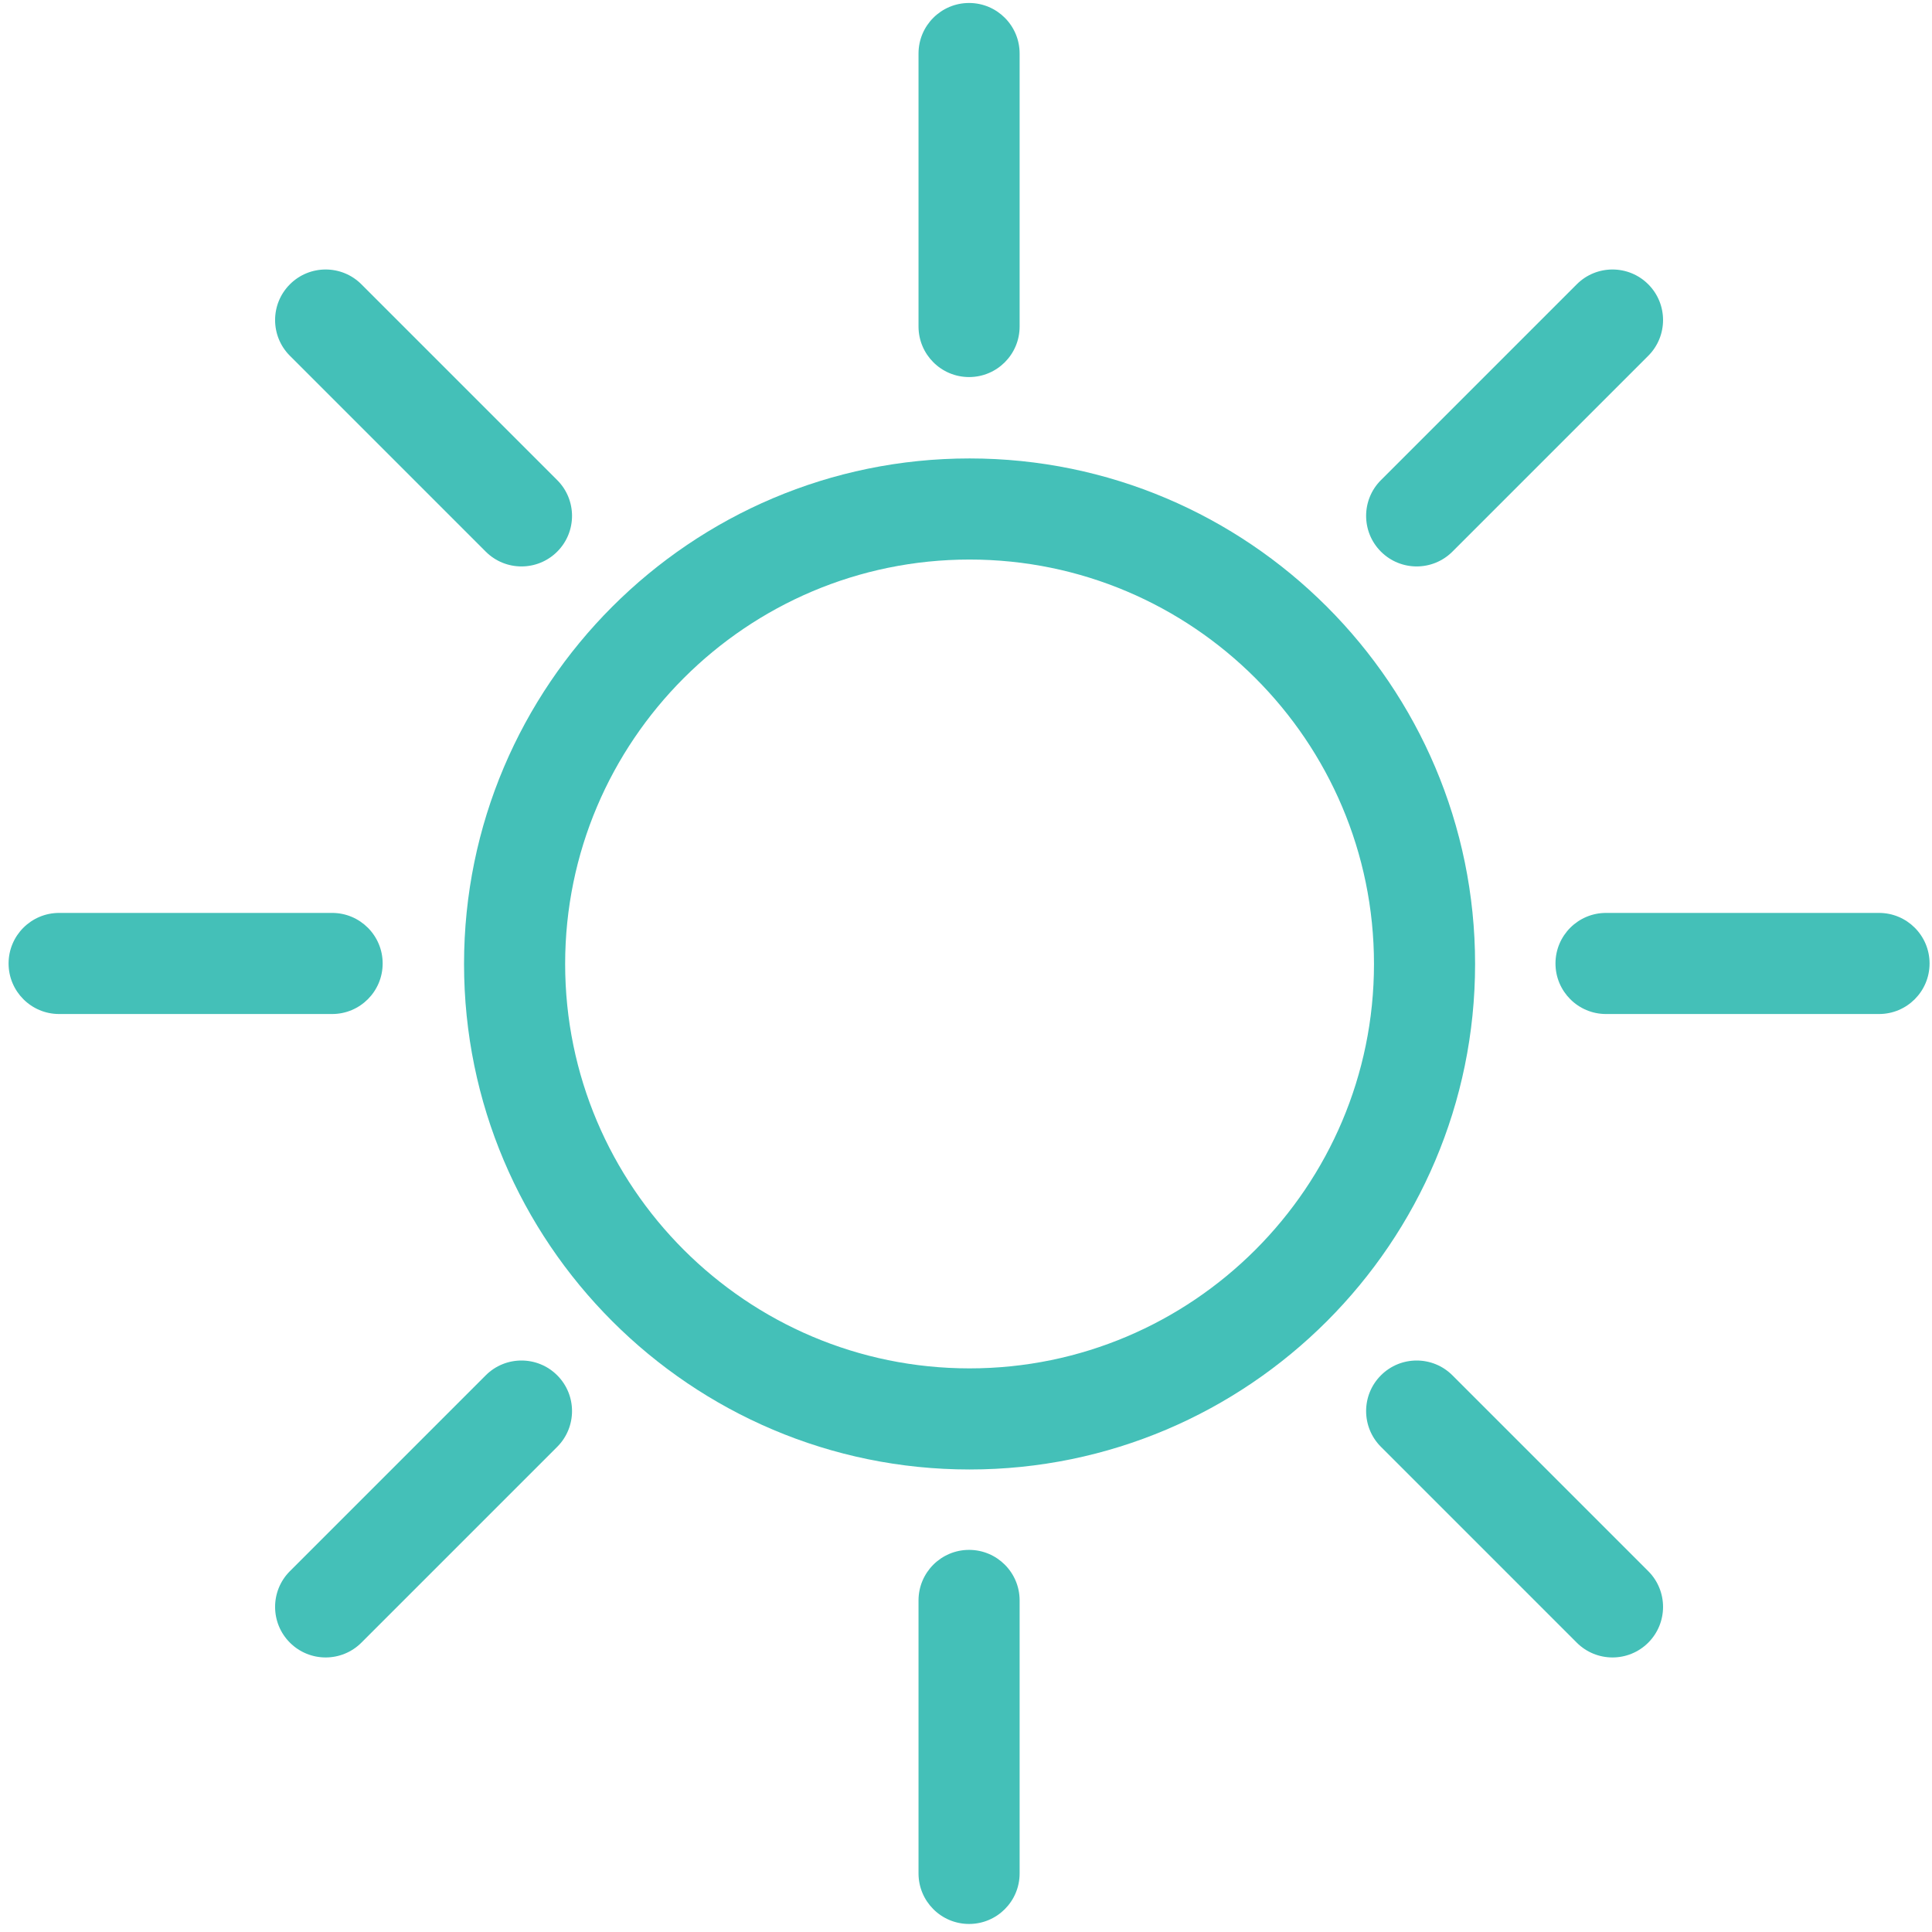 <?xml version="1.0" encoding="UTF-8"?>
<svg width="181px" height="181px" viewBox="0 0 181 181" version="1.1" xmlns="http://www.w3.org/2000/svg" xmlns:xlink="http://www.w3.org/1999/xlink">
    <title>meteo-tempo-14</title>
    <g id="Page-1" stroke="none" stroke-width="1" fill="none" fill-rule="evenodd">
        <g id="meteo-tempo-14" transform="translate(-209, -210)" fill="#44C0B8" fill-rule="nonzero">
            <g transform="translate(209.804, 210.279)">
                <path d="M90.03,137.39 C63.916,137.39 42.67,116.145 42.67,90.03 C42.67,63.916 63.916,42.67 90.03,42.67 C116.145,42.67 137.39,63.916 137.39,90.03 C137.39,116.145 116.145,137.39 90.03,137.39 Z M90.03,52.142 C69.139,52.142 52.142,69.139 52.142,90.03 C52.142,110.922 69.139,127.918 90.03,127.918 C110.922,127.918 127.918,110.922 127.918,90.03 C127.918,69.139 110.922,52.142 90.03,52.142 Z" id="Fill-1"></path>
                <path d="M89.984,35.046 C87.368,35.046 85.248,32.926 85.248,30.31 L85.248,4.736 C85.248,2.12 87.368,0 89.984,0 C92.6,0 94.72,2.12 94.72,4.736 L94.72,30.31 C94.72,32.926 92.6,35.046 89.984,35.046 Z" id="Fill-2"></path>
                <path d="M89.984,179.968 C87.368,179.968 85.248,177.848 85.248,175.232 L85.248,149.658 C85.248,147.042 87.368,144.922 89.984,144.922 C92.6,144.922 94.72,147.042 94.72,149.658 L94.72,175.232 C94.72,177.848 92.6,179.968 89.984,179.968 Z" id="Fill-3"></path>
                <path d="M30.31,94.72 L4.736,94.72 C2.12,94.72 0,92.6 0,89.984 C0,87.368 2.12,85.248 4.736,85.248 L30.31,85.248 C32.926,85.248 35.046,87.368 35.046,89.984 C35.046,92.6 32.926,94.72 30.31,94.72 Z" id="Fill-4"></path>
                <path d="M175.232,94.72 L149.658,94.72 C147.042,94.72 144.922,92.6 144.922,89.984 C144.922,87.368 147.042,85.248 149.658,85.248 L175.232,85.248 C177.848,85.248 179.968,87.368 179.968,89.984 C179.968,92.6 177.848,94.72 175.232,94.72 Z" id="Fill-5"></path>
                <path d="M131.918,52.787 C130.706,52.787 129.494,52.324 128.569,51.4 C126.719,49.55 126.719,46.551 128.569,44.702 L146.915,26.356 C148.764,24.506 151.763,24.506 153.613,26.356 C155.462,28.205 155.462,31.204 153.613,33.054 L135.267,51.4 C134.342,52.324 133.13,52.787 131.918,52.787 Z" id="Fill-6"></path>
                <path d="M29.705,155 C28.493,155 27.28,154.537 26.356,153.613 C24.506,151.763 24.506,148.764 26.356,146.915 L44.702,128.569 C46.551,126.719 49.55,126.719 51.4,128.569 C53.249,130.418 53.249,133.417 51.4,135.267 L33.054,153.613 C32.129,154.537 30.916,155 29.705,155 Z" id="Fill-7"></path>
                <path d="M48.051,52.787 C46.839,52.787 45.626,52.324 44.702,51.4 L26.356,33.054 C24.506,31.204 24.506,28.205 26.356,26.356 C28.205,24.506 31.204,24.506 33.054,26.356 L51.4,44.702 C53.249,46.551 53.249,49.55 51.4,51.4 C50.475,52.324 49.263,52.787 48.051,52.787 Z" id="Fill-8"></path>
                <path d="M150.264,155 C149.052,155 147.839,154.537 146.915,153.613 L128.569,135.267 C126.719,133.417 126.719,130.418 128.569,128.569 C130.418,126.719 133.417,126.719 135.267,128.569 L153.613,146.915 C155.462,148.764 155.462,151.763 153.613,153.613 C152.688,154.537 151.476,155 150.264,155 Z" id="Fill-9"></path>
            </g>
        </g>
    </g>
</svg>